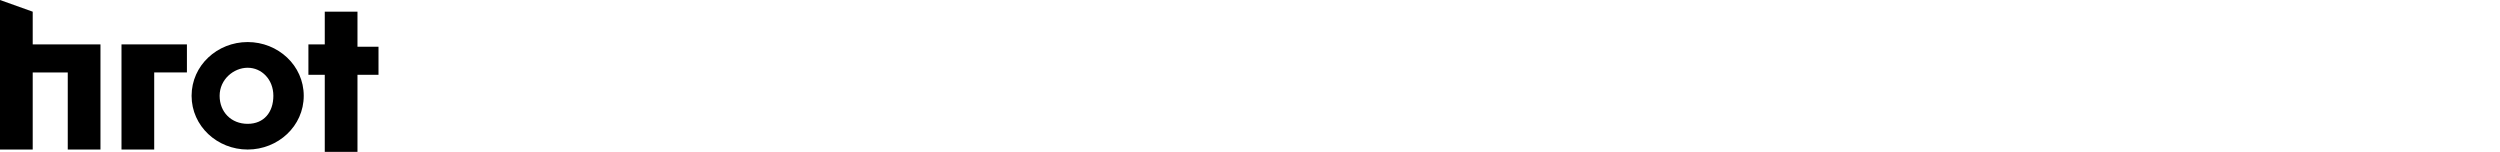 <?xml version="1.0" encoding="UTF-8"?>
<svg id="Vrstva_1" xmlns="http://www.w3.org/2000/svg" version="1.1" viewBox="0 0 107 6.5">
  <!-- Generator: Adobe Illustrator 29.3.1, SVG Export Plug-In . SVG Version: 2.1.0 Build 151)  -->
  <path d="M1.4,3.1v3.3H0V0l1.4.5v1.4h2.9v4.5h-1.4v-3.3h-1.6,0Z"/>
  <path d="M6.6,3.1v3.3h-1.4V1.9h2.8v1.2h-1.4Z"/>
  <path d="M10.6,1.8c1.3,0,2.4,1,2.4,2.3s-1.1,2.3-2.4,2.3-2.4-1-2.4-2.3,1.1-2.3,2.4-2.3ZM10.6,5.3c.7,0,1.1-.5,1.1-1.2s-.5-1.2-1.1-1.2-1.2.5-1.2,1.2.5,1.2,1.2,1.2Z"/>
  <path d="M13.2,1.9h.7V.5h1.4v1.5h.9v1.2h-.9v3.3h-1.4v-3.3h-.7v-1.2Z"/>
</svg>